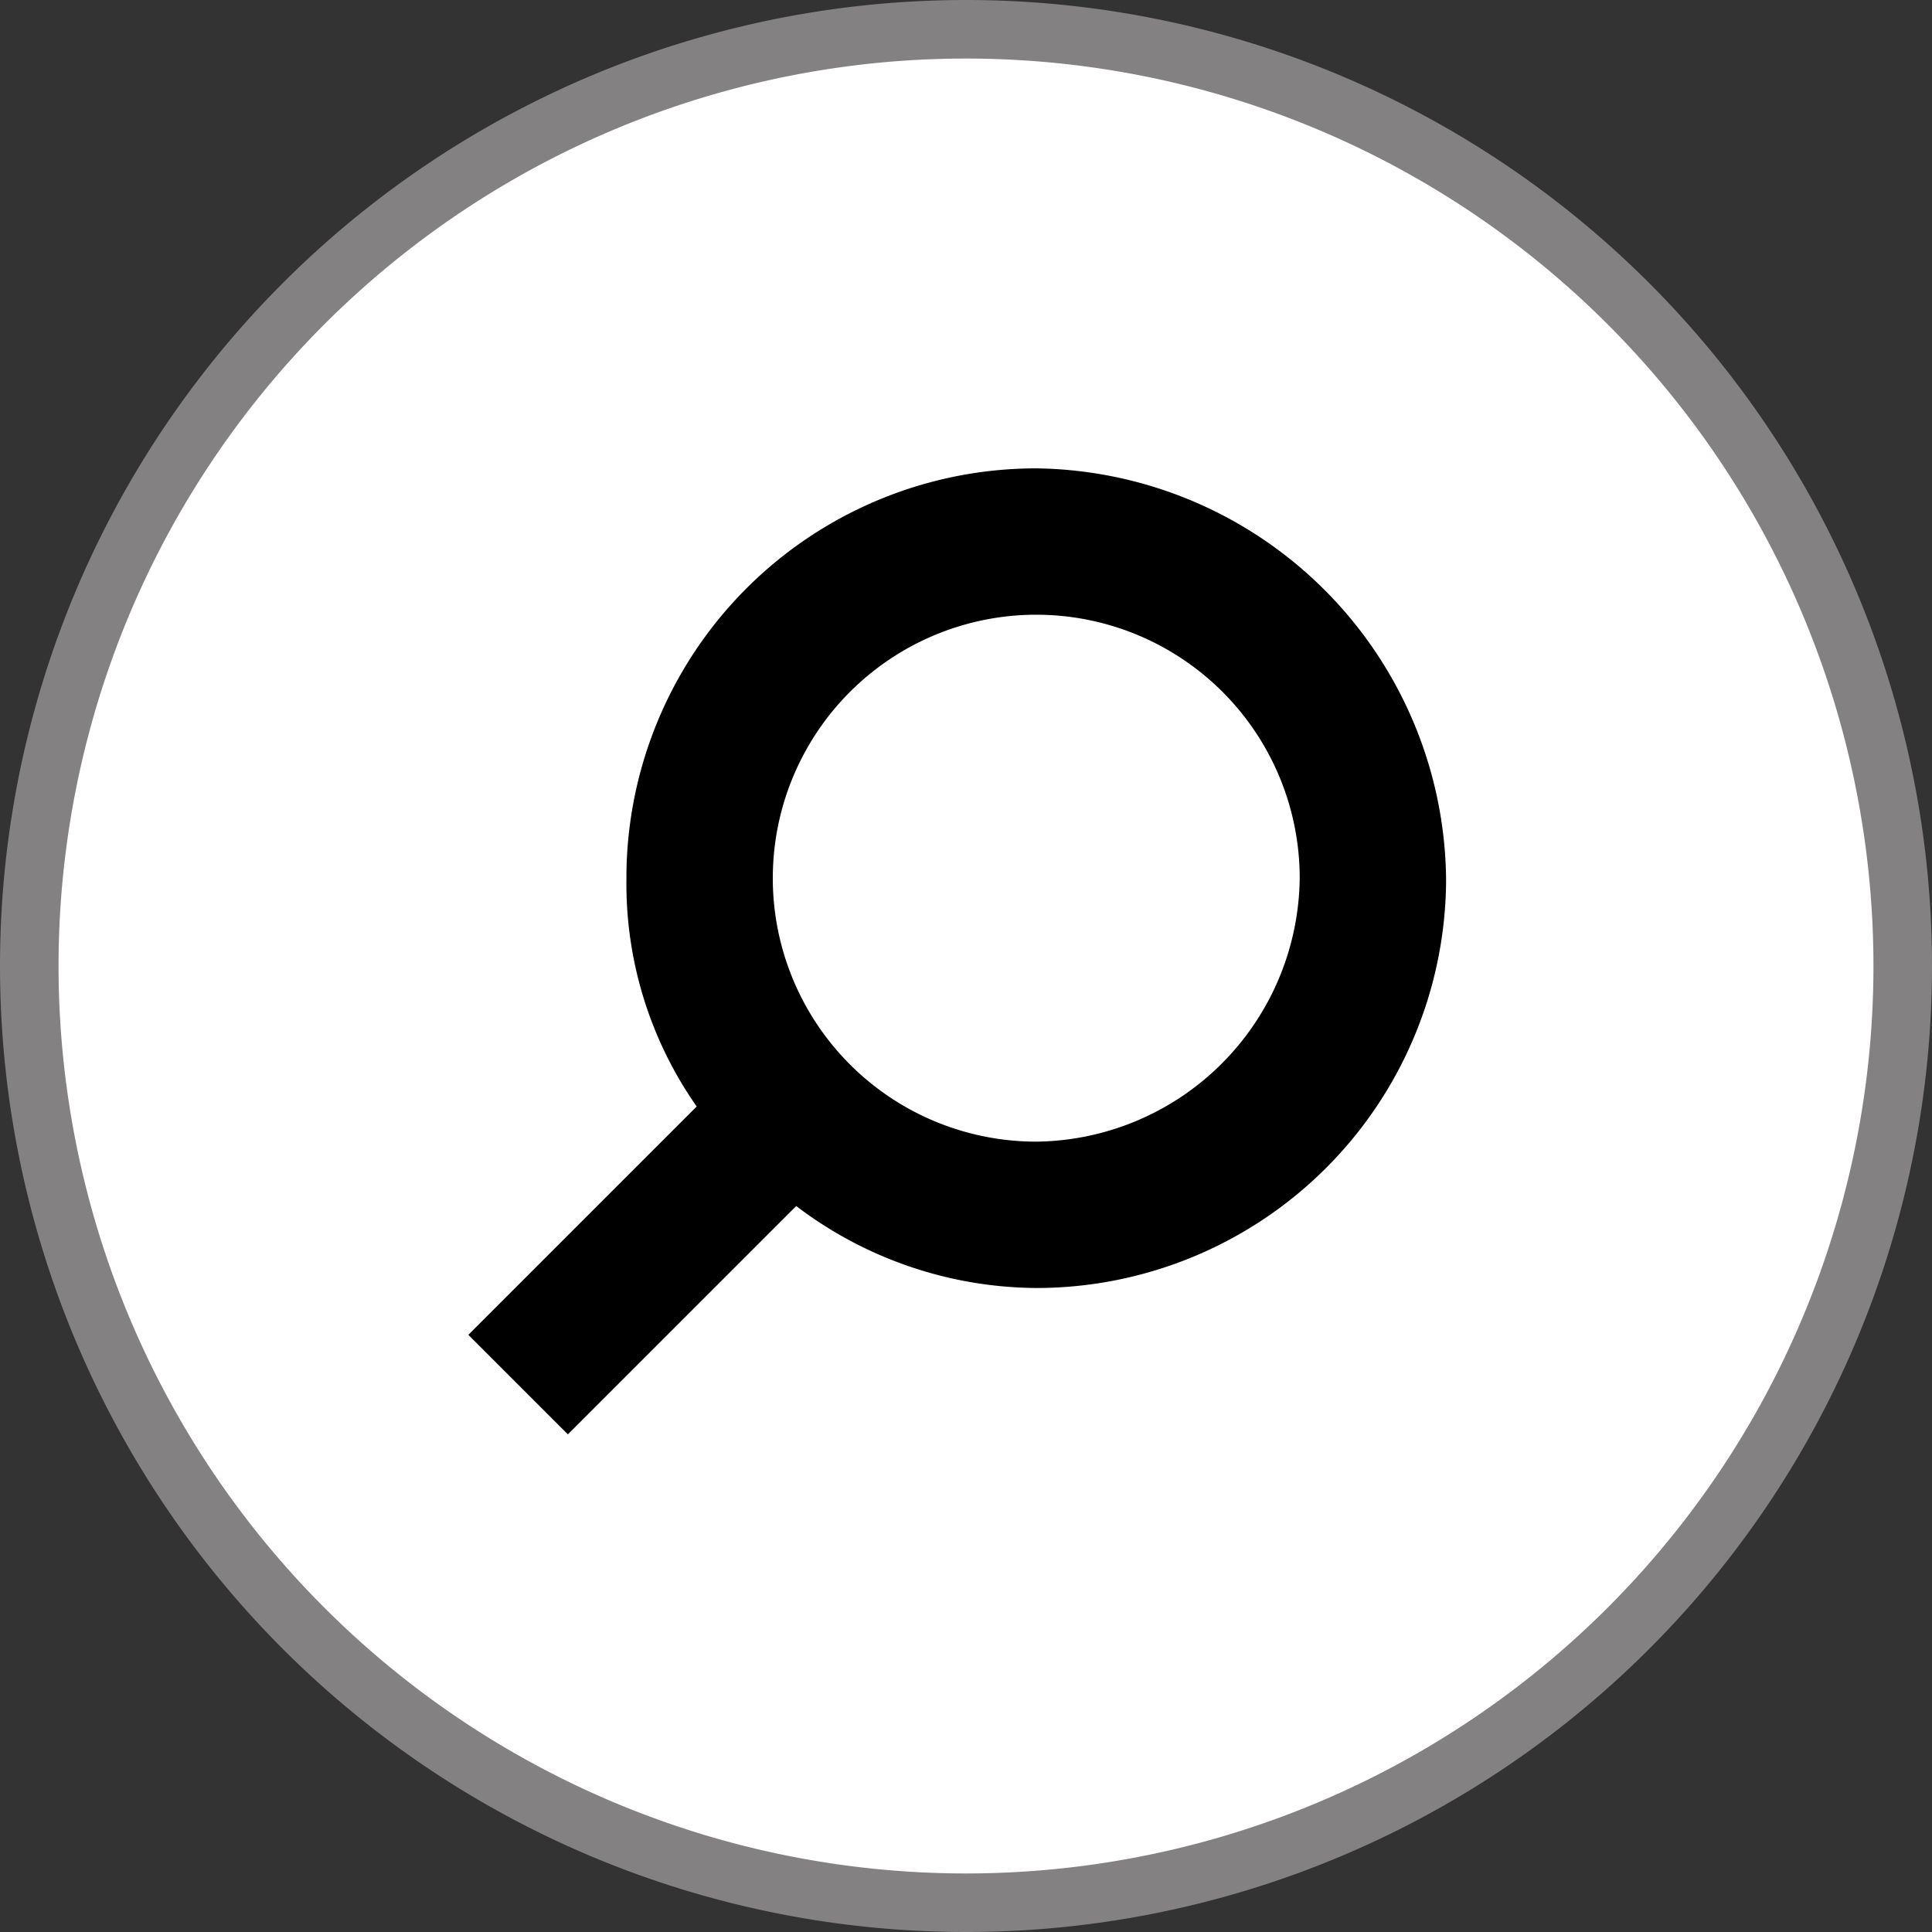 <svg viewBox="0 0 33 33" xmlns="http://www.w3.org/2000/svg"><rect x="0" y="0" width="33" height="33" fill="#333333" stroke="none"/><path d="m16.5.5a16 16 0 0 1 16 16 16 16 0 0 1 -16 16 16 16 0 0 1 -16-16 16 16 0 0 1 16-16z" fill="#fff" stroke="#838181" stroke-miterlimit="10"/><path d="m17.7 8a7 7 0 0 0 -7 6.91v.09a6.63 6.63 0 0 0 1.2 3.9l-3.9 3.9 1.7 1.7 3.9-3.9a6.84 6.84 0 0 0 4.1 1.4 7 7 0 0 0 7-6.91v-.09a7.09 7.09 0 0 0 -7-7zm0 11.5a4.5 4.5 0 1 1 4.5-4.5 4.55 4.55 0 0 1 -4.5 4.5z"/></svg>